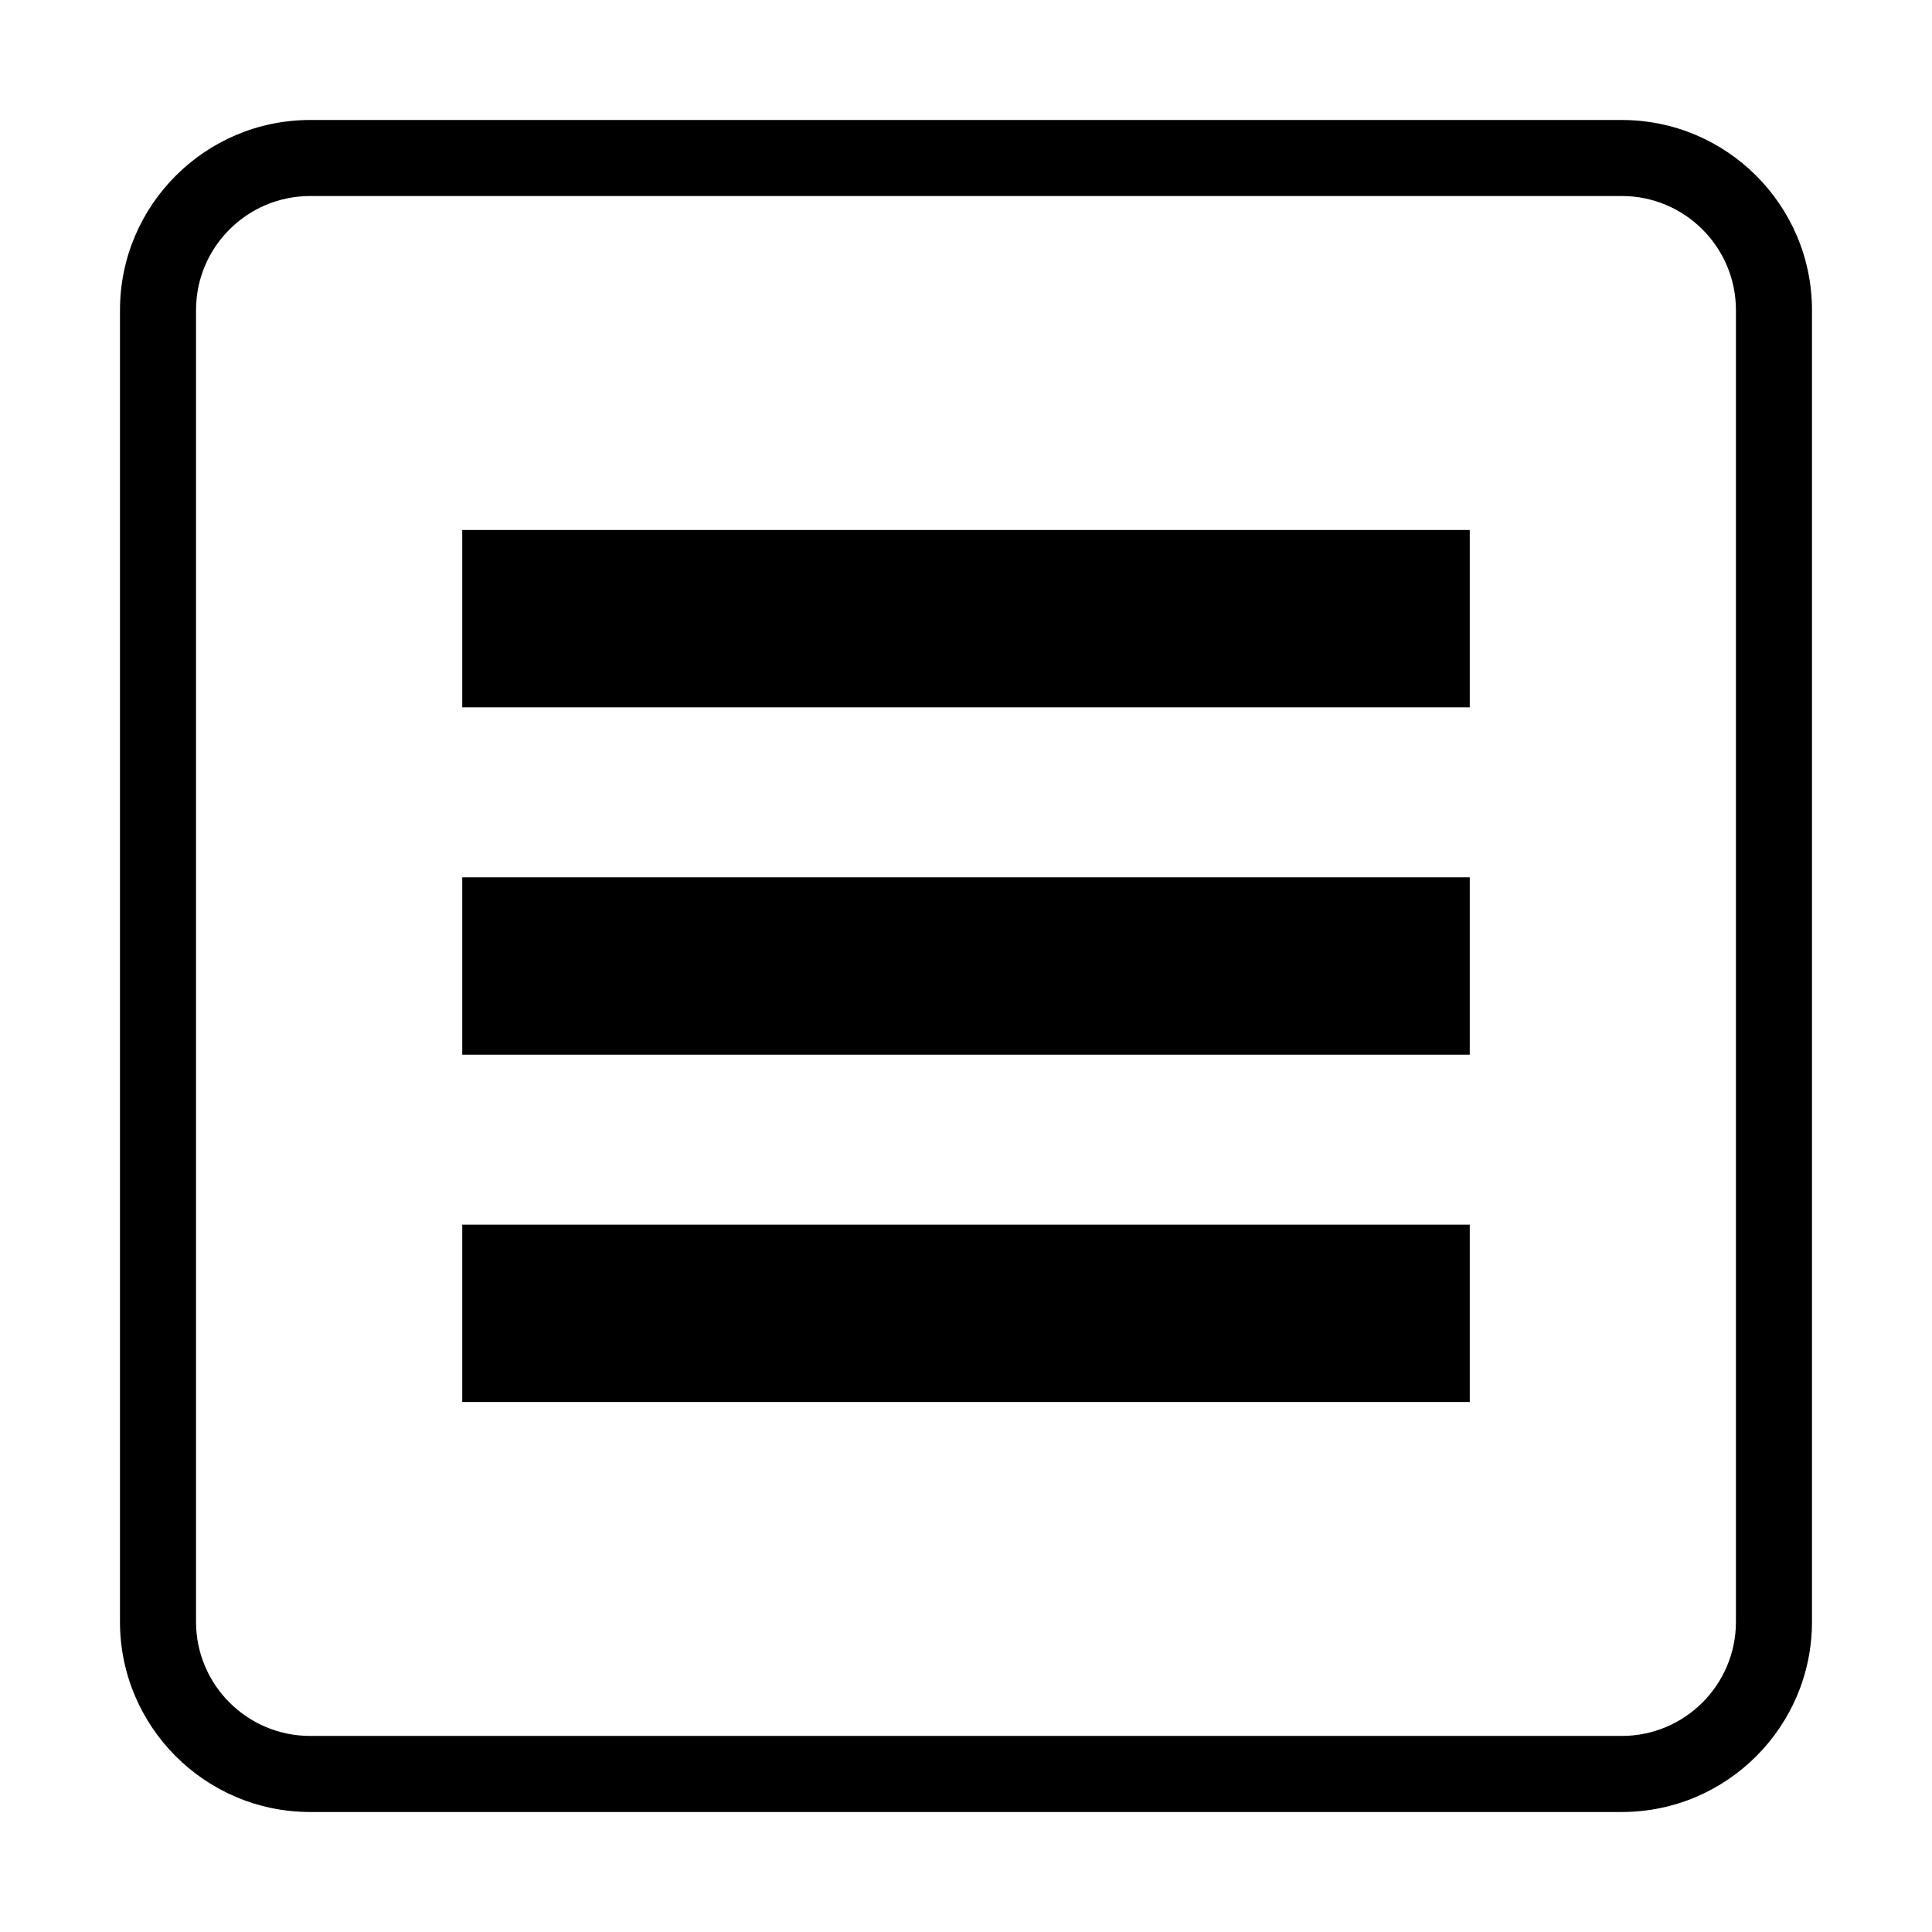 <?xml version="1.0" encoding="UTF-8"?>
<!-- Uploaded to: ICON Repo, www.svgrepo.com, Generator: ICON Repo Mixer Tools -->
<svg fill="#000000" width="800px" height="800px" version="1.1" viewBox="144 144 512 512" xmlns="http://www.w3.org/2000/svg">
 <g>
  <path d="m573.81 175.8h-347.63c-27.781 0-50.383 22.602-50.383 50.383v347.63c0 27.781 22.602 50.383 50.383 50.383h347.63c27.781 0 50.383-22.602 50.383-50.383v-347.63c0-27.785-22.602-50.383-50.383-50.383zm30.23 398.01c0 16.672-13.559 30.23-30.23 30.23h-347.63c-16.672 0-30.23-13.559-30.23-30.23v-347.63c0-16.672 13.559-30.23 30.23-30.23h347.63c16.672 0 30.23 13.559 30.23 30.23z"/>
  <path d="m266.5 284.45h267v47.004h-267z"/>
  <path d="m266.5 376.5h267v47.004h-267z"/>
  <path d="m266.5 468.54h267v47.004h-267z"/>
 </g>
</svg>